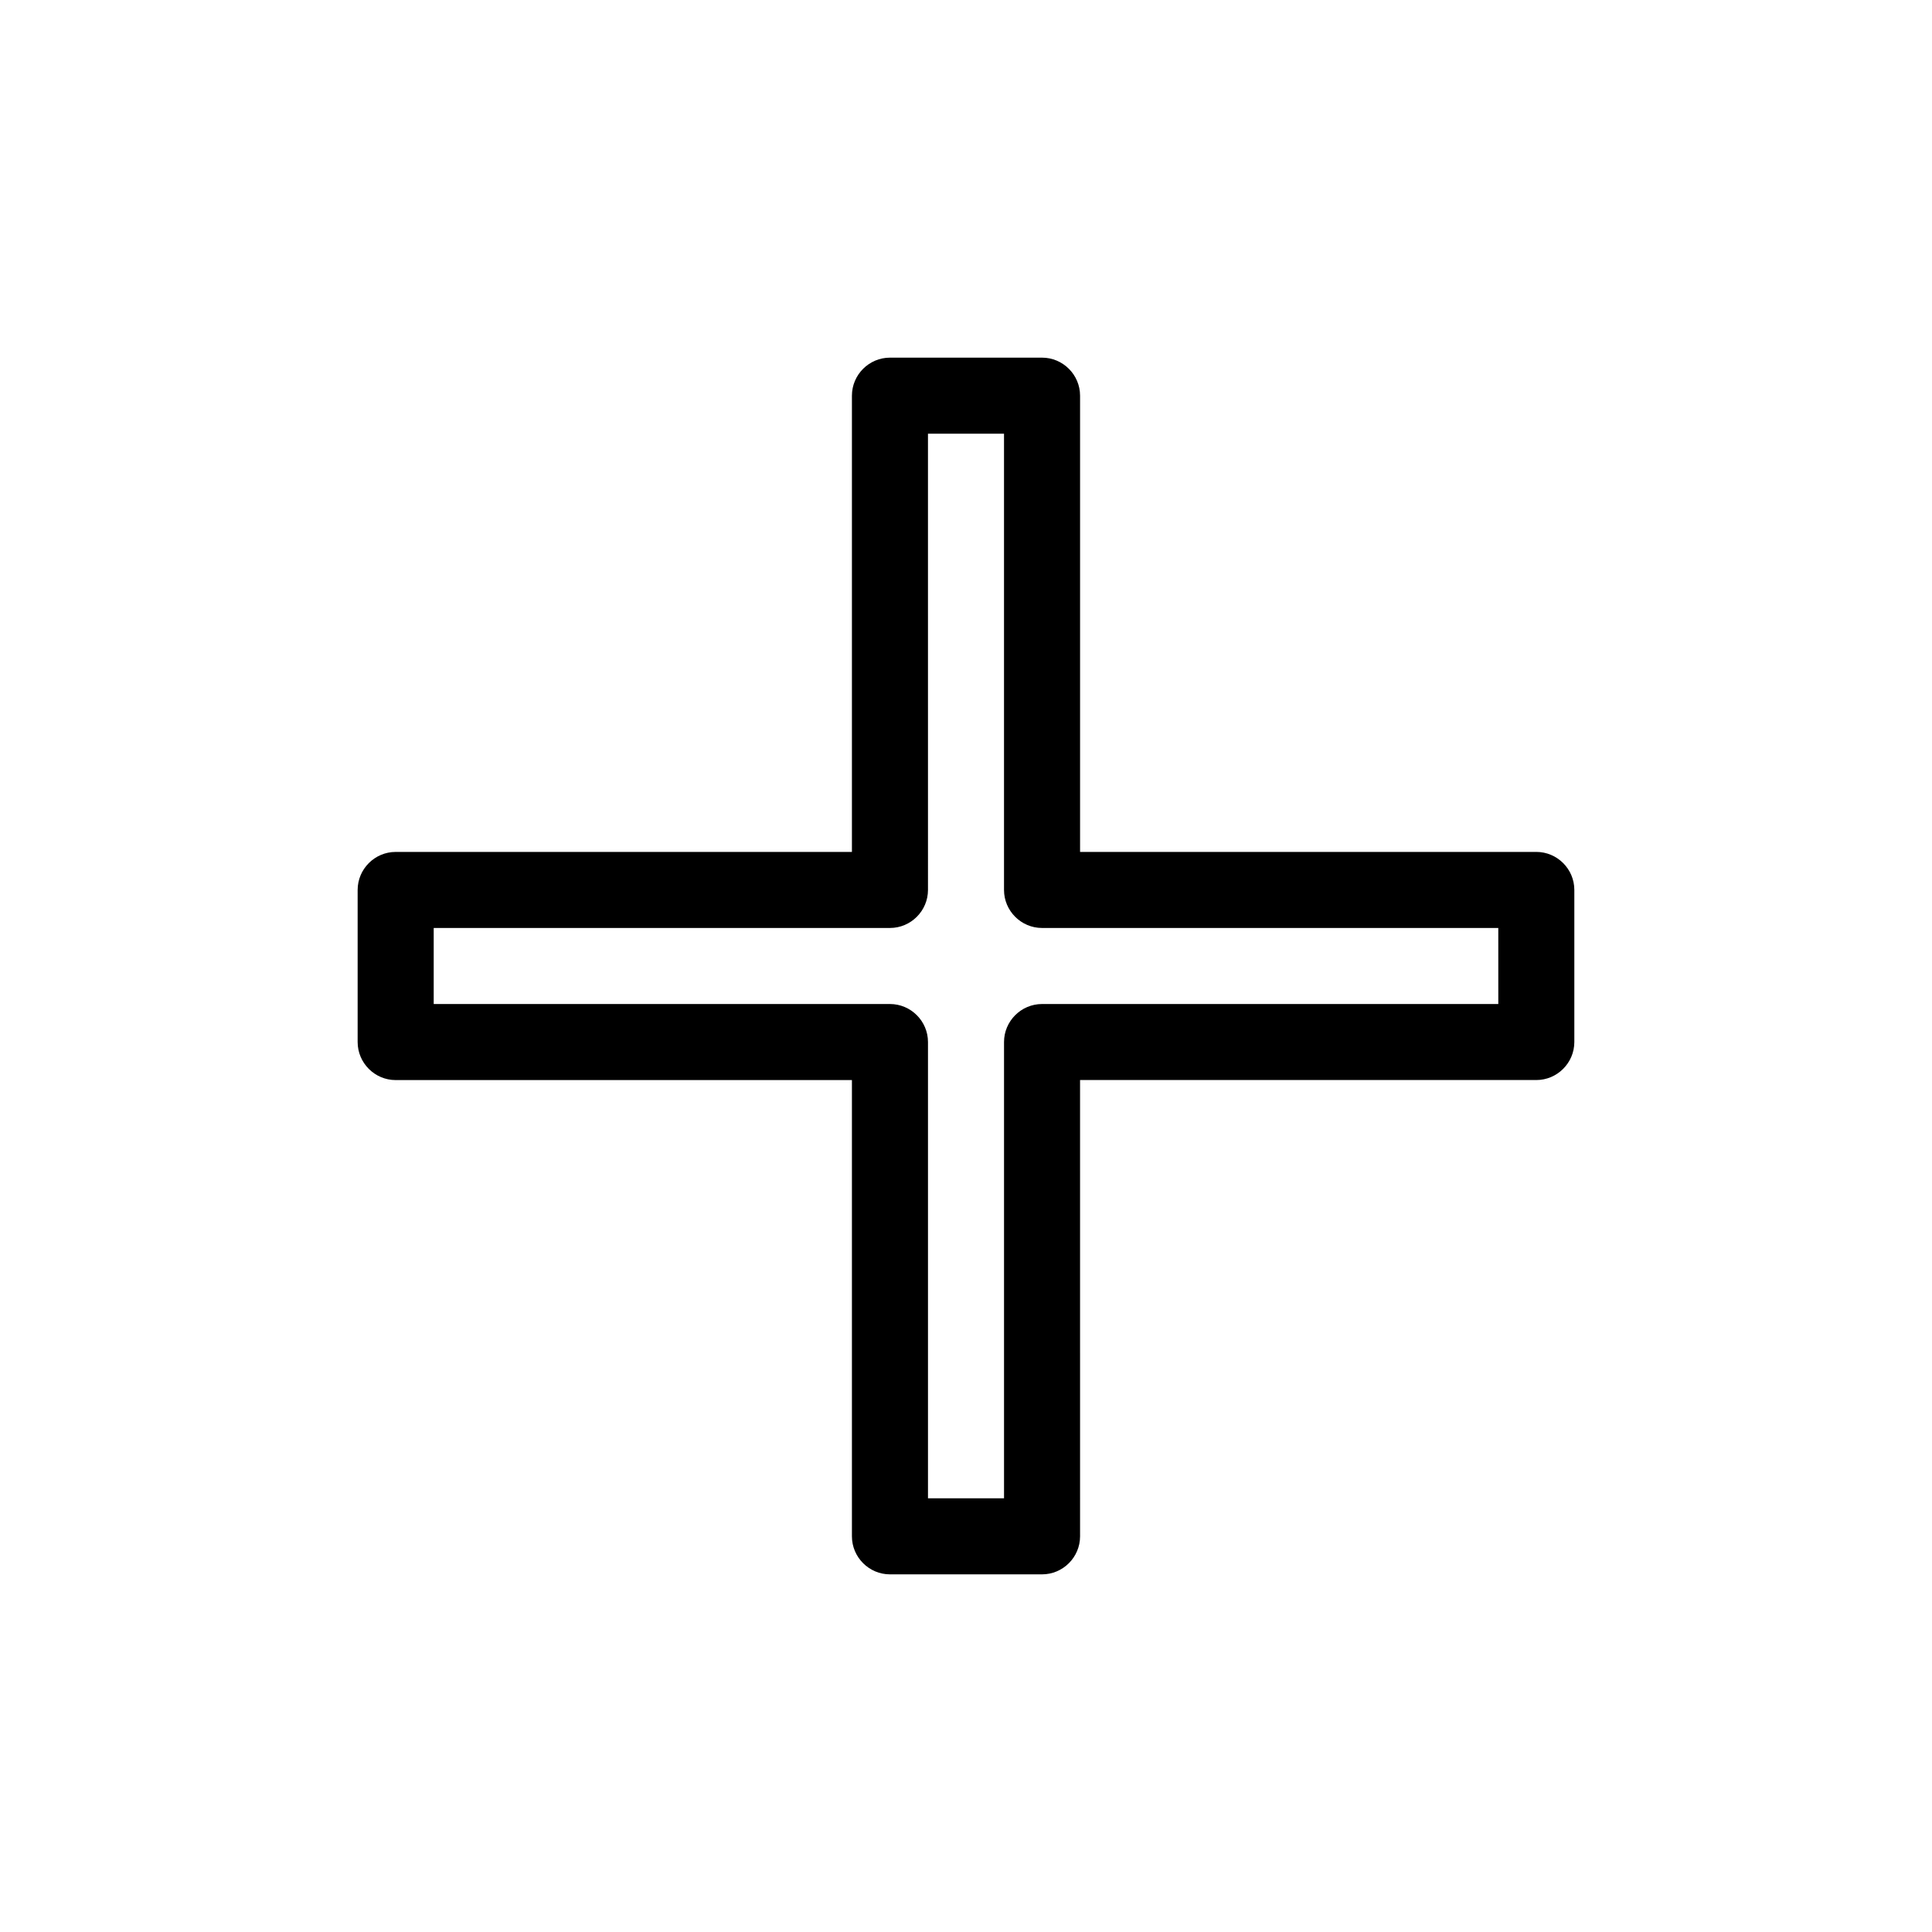 <?xml version="1.0" encoding="UTF-8"?>
<!-- Uploaded to: ICON Repo, www.svgrepo.com, Generator: ICON Repo Mixer Tools -->
<svg fill="#000000" width="800px" height="800px" version="1.1" viewBox="144 144 512 512" xmlns="http://www.w3.org/2000/svg">
 <path d="m551.14 369.77h-120.91v-120.91c0-5.543-4.535-10.078-10.078-10.078h-40.305c-5.543 0-10.078 4.535-10.078 10.078v120.91h-120.91c-5.543 0-10.078 4.535-10.078 10.078v40.305c0 5.543 4.535 10.078 10.078 10.078h120.91v120.91c0 5.543 4.535 10.078 10.078 10.078h40.305c5.543 0 10.078-4.535 10.078-10.078l-0.004-120.92h120.91c5.543 0 10.078-4.535 10.078-10.078v-40.305c0-5.539-4.535-10.074-10.078-10.074zm-10.074 40.305h-120.91c-5.543 0-10.078 4.535-10.078 10.078v120.91h-20.152v-120.91c0-5.543-4.535-10.078-10.078-10.078h-120.91v-20.152h120.91c5.543 0 10.078-4.535 10.078-10.078l-0.004-120.91h20.152v120.91c0 5.543 4.535 10.078 10.078 10.078h120.91z"/>
</svg>